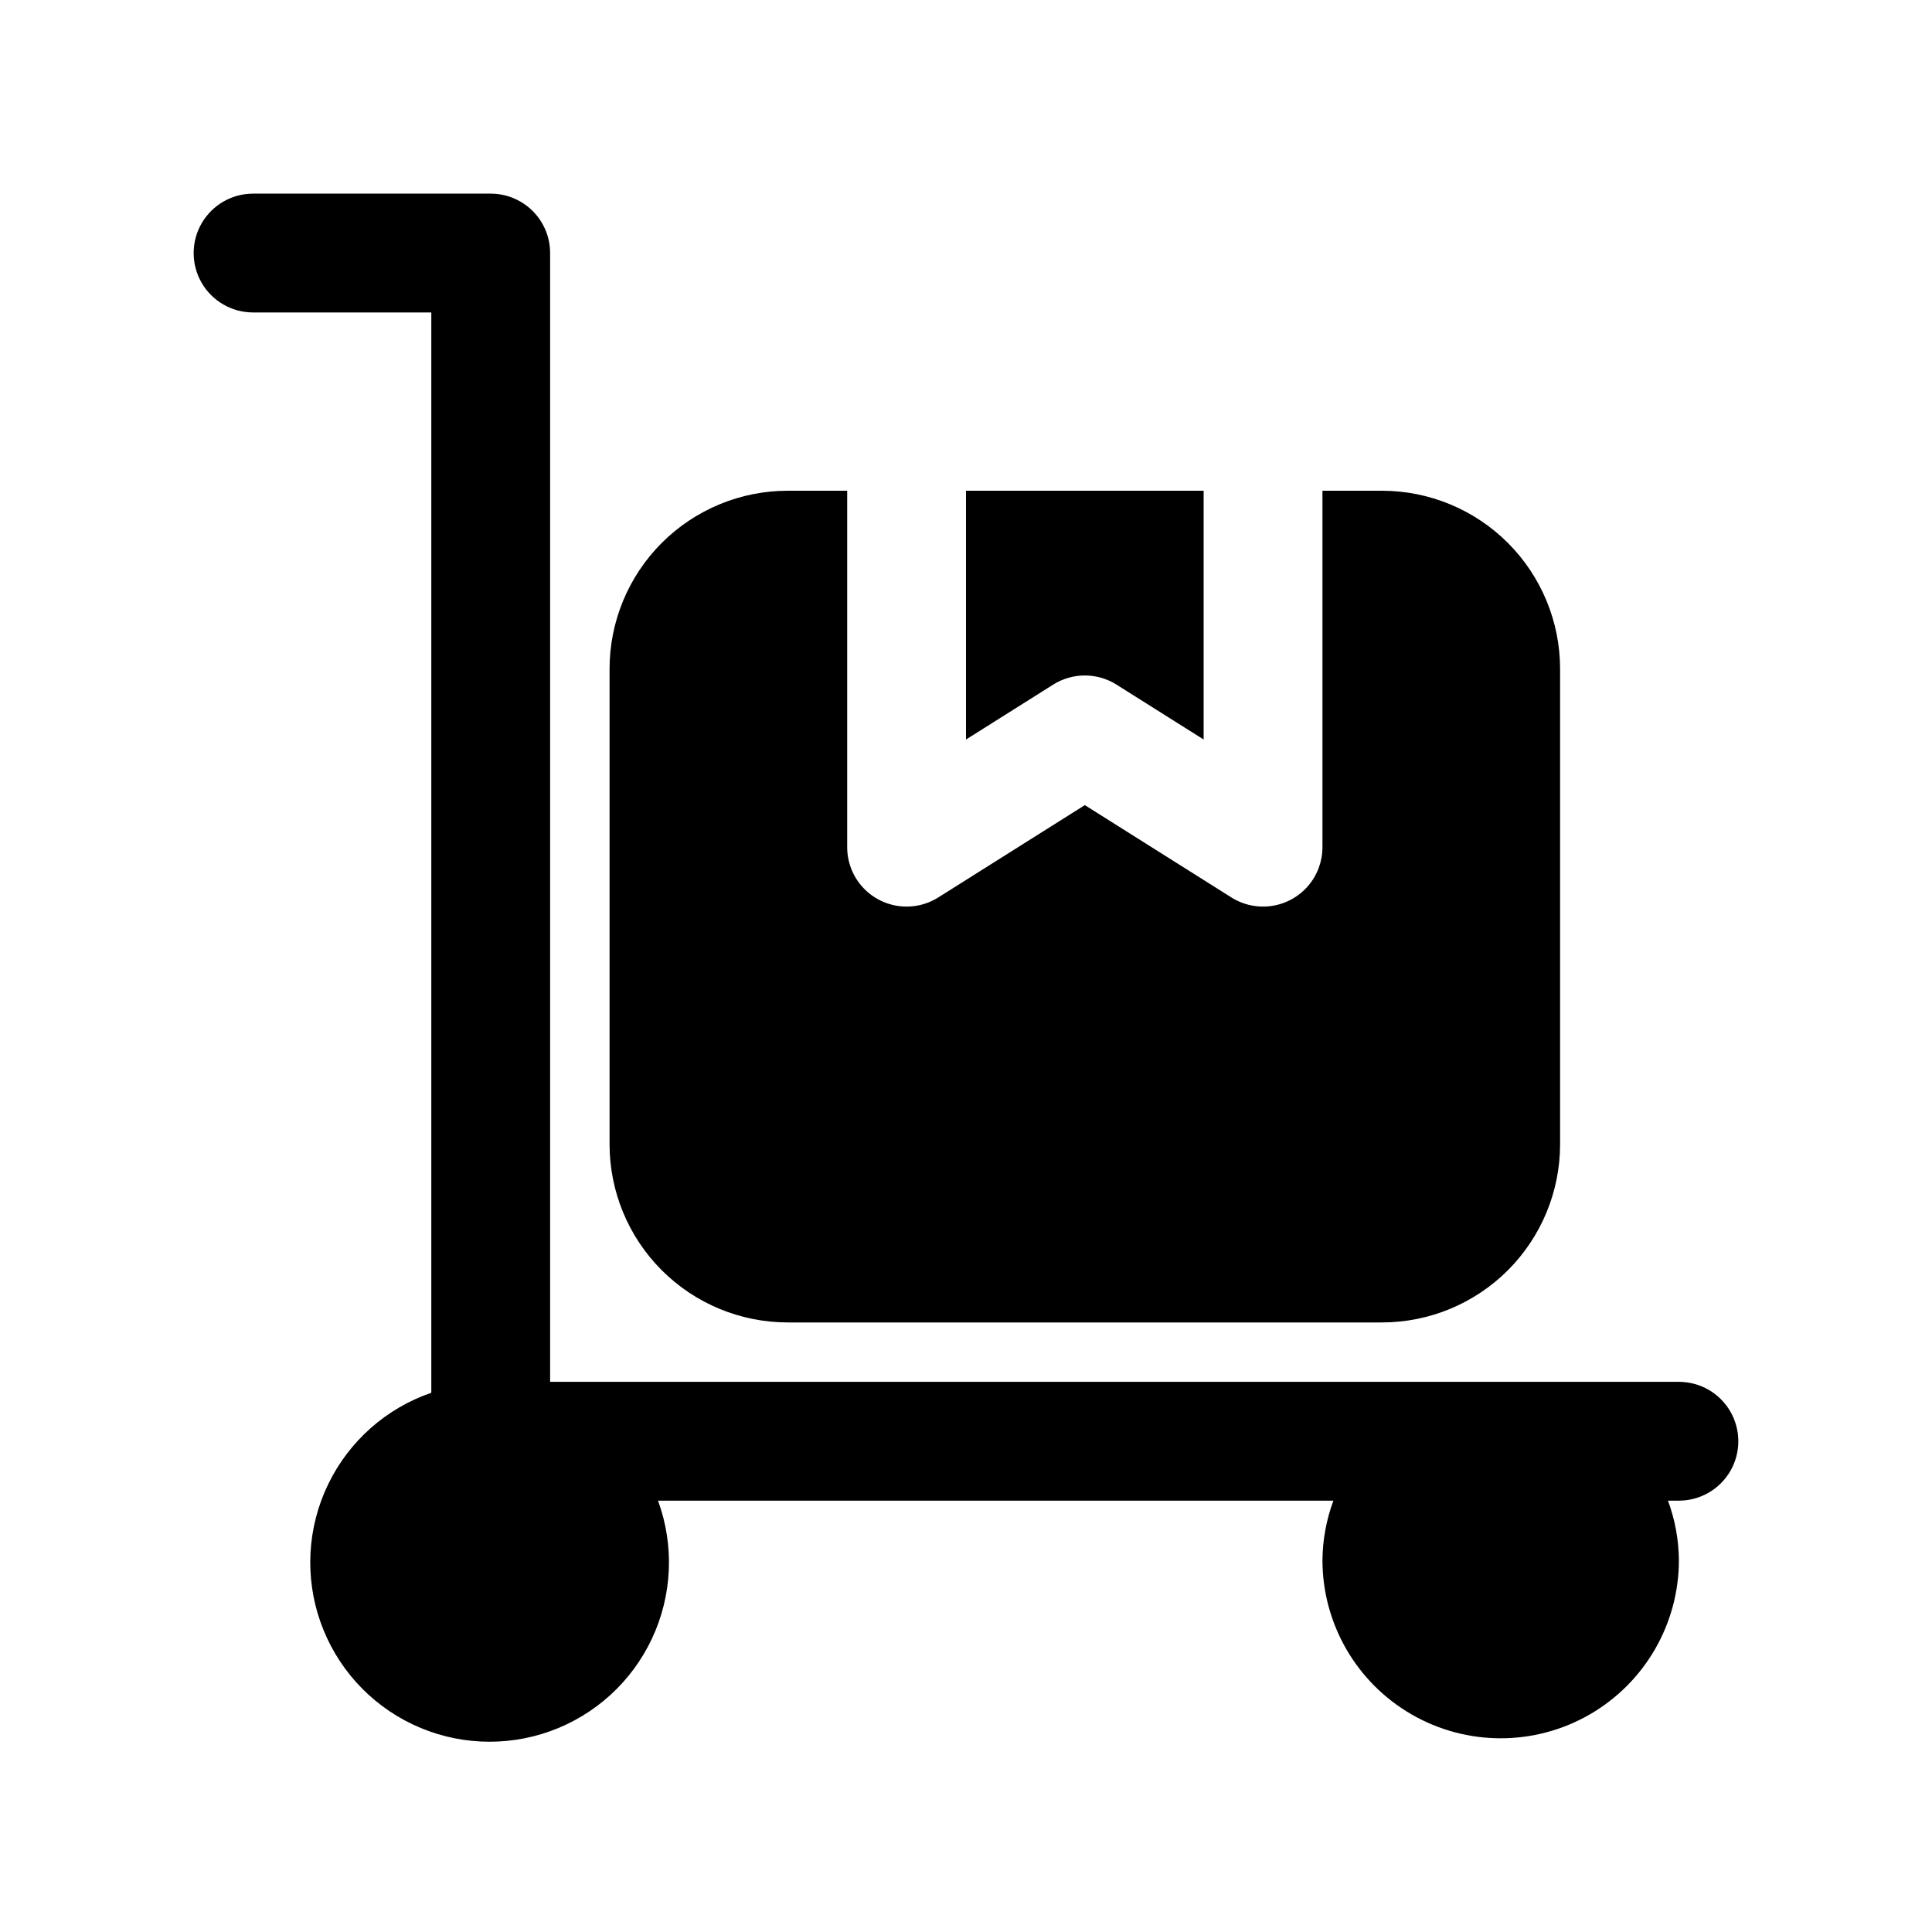 <?xml version="1.0" encoding="UTF-8"?>
<!-- Uploaded to: SVG Repo, www.svgrepo.com, Generator: SVG Repo Mixer Tools -->
<svg fill="#000000" width="800px" height="800px" version="1.1" viewBox="144 144 512 512" xmlns="http://www.w3.org/2000/svg">
 <g>
  <path d="m439.88 325.43 23.098 14.547v-65.934h-62.977v65.938l23.098-14.547-0.004-0.004c2.516-1.582 5.422-2.422 8.395-2.422 2.969 0 5.879 0.84 8.391 2.422z"/>
  <path d="m352.77 274.05c-12.527 0-24.539 4.977-33.398 13.832-8.855 8.859-13.832 20.871-13.832 33.398v125.95c0 12.527 4.977 24.539 13.832 33.398 8.859 8.859 20.871 13.832 33.398 13.832h157.44c12.527 0 24.539-4.973 33.398-13.832 8.855-8.859 13.832-20.871 13.832-33.398v-125.95c0-12.527-4.977-24.539-13.832-33.398-8.859-8.855-20.871-13.832-33.398-13.832h-15.746v94.465c0 3.769-1.352 7.414-3.812 10.273-2.461 2.856-5.867 4.734-9.594 5.293-3.731 0.559-7.535-0.238-10.727-2.25l-38.84-24.465-38.84 24.465h-0.004c-3.188 2.012-6.996 2.809-10.723 2.25-3.731-0.559-7.137-2.438-9.598-5.293-2.461-2.859-3.812-6.504-3.812-10.273v-94.465z"/>
  <path d="m211.07 226.81h47.23v286.29c-11.973 4.113-21.809 12.836-27.328 24.234-5.516 11.395-6.262 24.523-2.062 36.469 4.195 11.945 12.984 21.723 24.418 27.164s24.566 6.094 36.484 1.816c11.914-4.277 21.633-13.133 26.996-24.602 5.363-11.469 5.93-24.605 1.574-36.492h178.98c-1.863 5.043-2.844 10.367-2.898 15.742 0 16.875 9.004 32.469 23.617 40.906s32.621 8.438 47.234 0 23.613-24.031 23.613-40.906c-0.051-5.375-1.031-10.699-2.894-15.742h2.894c5.625 0 10.824-3 13.637-7.871 2.812-4.871 2.812-10.875 0-15.746s-8.012-7.871-13.637-7.871h-299.14v-299.14c0-4.176-1.656-8.18-4.609-11.133-2.953-2.953-6.957-4.613-11.133-4.613h-62.977c-5.625 0-10.824 3.004-13.637 7.875-2.812 4.871-2.812 10.871 0 15.742s8.012 7.871 13.637 7.871z"/>
 </g>
</svg>